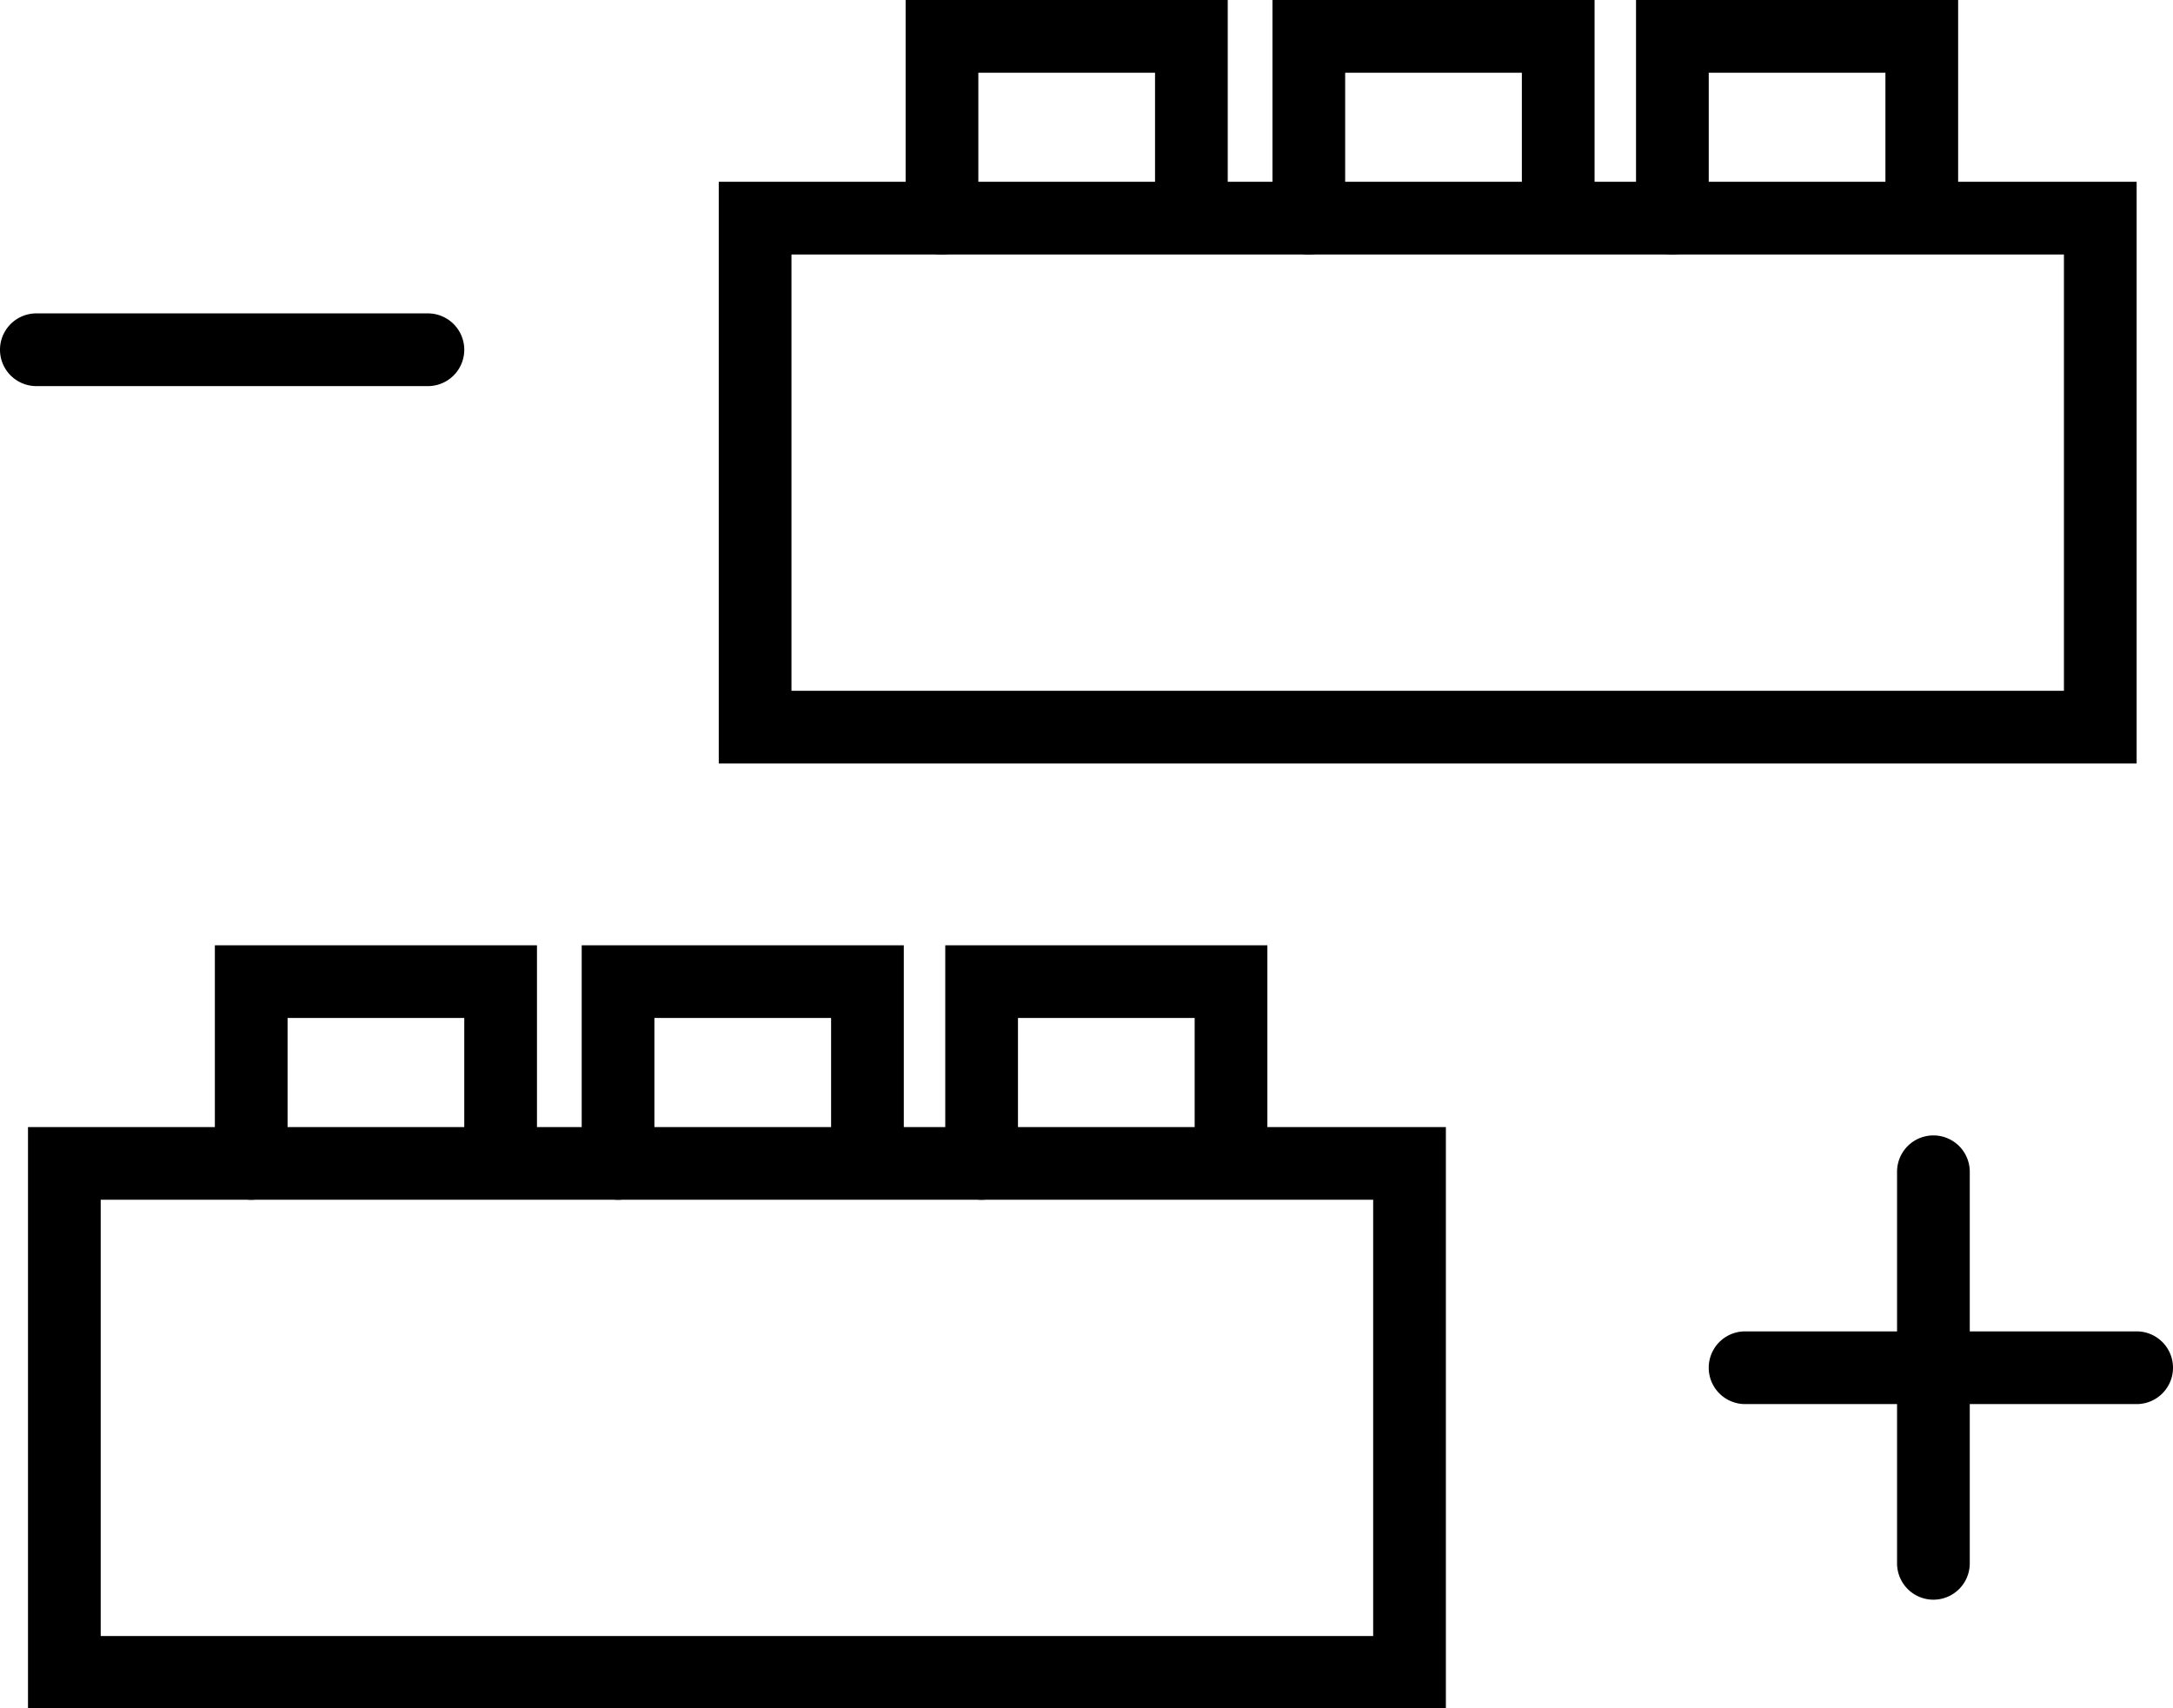 <?xml version="1.0" encoding="UTF-8"?> <svg xmlns="http://www.w3.org/2000/svg" viewBox="0 0 59.77 46.99"><g id="Ebene_2" data-name="Ebene 2"><g id="Ebene_1-2" data-name="Ebene 1"><path d="M53.18,44a1,1,0,0,1-1-1V32.23a1,1,0,0,1,2,0V43A1,1,0,0,1,53.18,44Z"></path><path d="M58.77,38.62H48a1,1,0,0,1,0-2H58.77a1,1,0,0,1,0,2Z"></path><path d="M11.77,10.62H1a1,1,0,0,1,0-2H11.77a1,1,0,0,1,0,2Z"></path><path d="M58.77,21h-39V5h39Zm-37-2h35V7h-35Z"></path><path d="M25.91,7a1,1,0,0,1-1-1V0h8.86V5a1,1,0,1,1-2,0V2H26.91V6A1,1,0,0,1,25.91,7Z"></path><path d="M36,7a1,1,0,0,1-1-1V0h8.86V5a1,1,0,1,1-2,0V2H37V6A1,1,0,0,1,36,7Z"></path><path d="M46,7a1,1,0,0,1-1-1V0h8.86V5a1,1,0,1,1-2,0V2H47V6A1,1,0,0,1,46,7Z"></path><path d="M39.77,47H.77V31h39Zm-37-2h35V33h-35Z"></path><path d="M6.91,33a1,1,0,0,1-1-1V26h8.86v5a1,1,0,0,1-2,0V28H7.91v4A1,1,0,0,1,6.91,33Z"></path><path d="M17,33a1,1,0,0,1-1-1V26h8.86v5a1,1,0,0,1-2,0V28H18v4A1,1,0,0,1,17,33Z"></path><path d="M27,33a1,1,0,0,1-1-1V26h8.86v5a1,1,0,0,1-2,0V28H28v4A1,1,0,0,1,27,33Z"></path></g></g></svg>